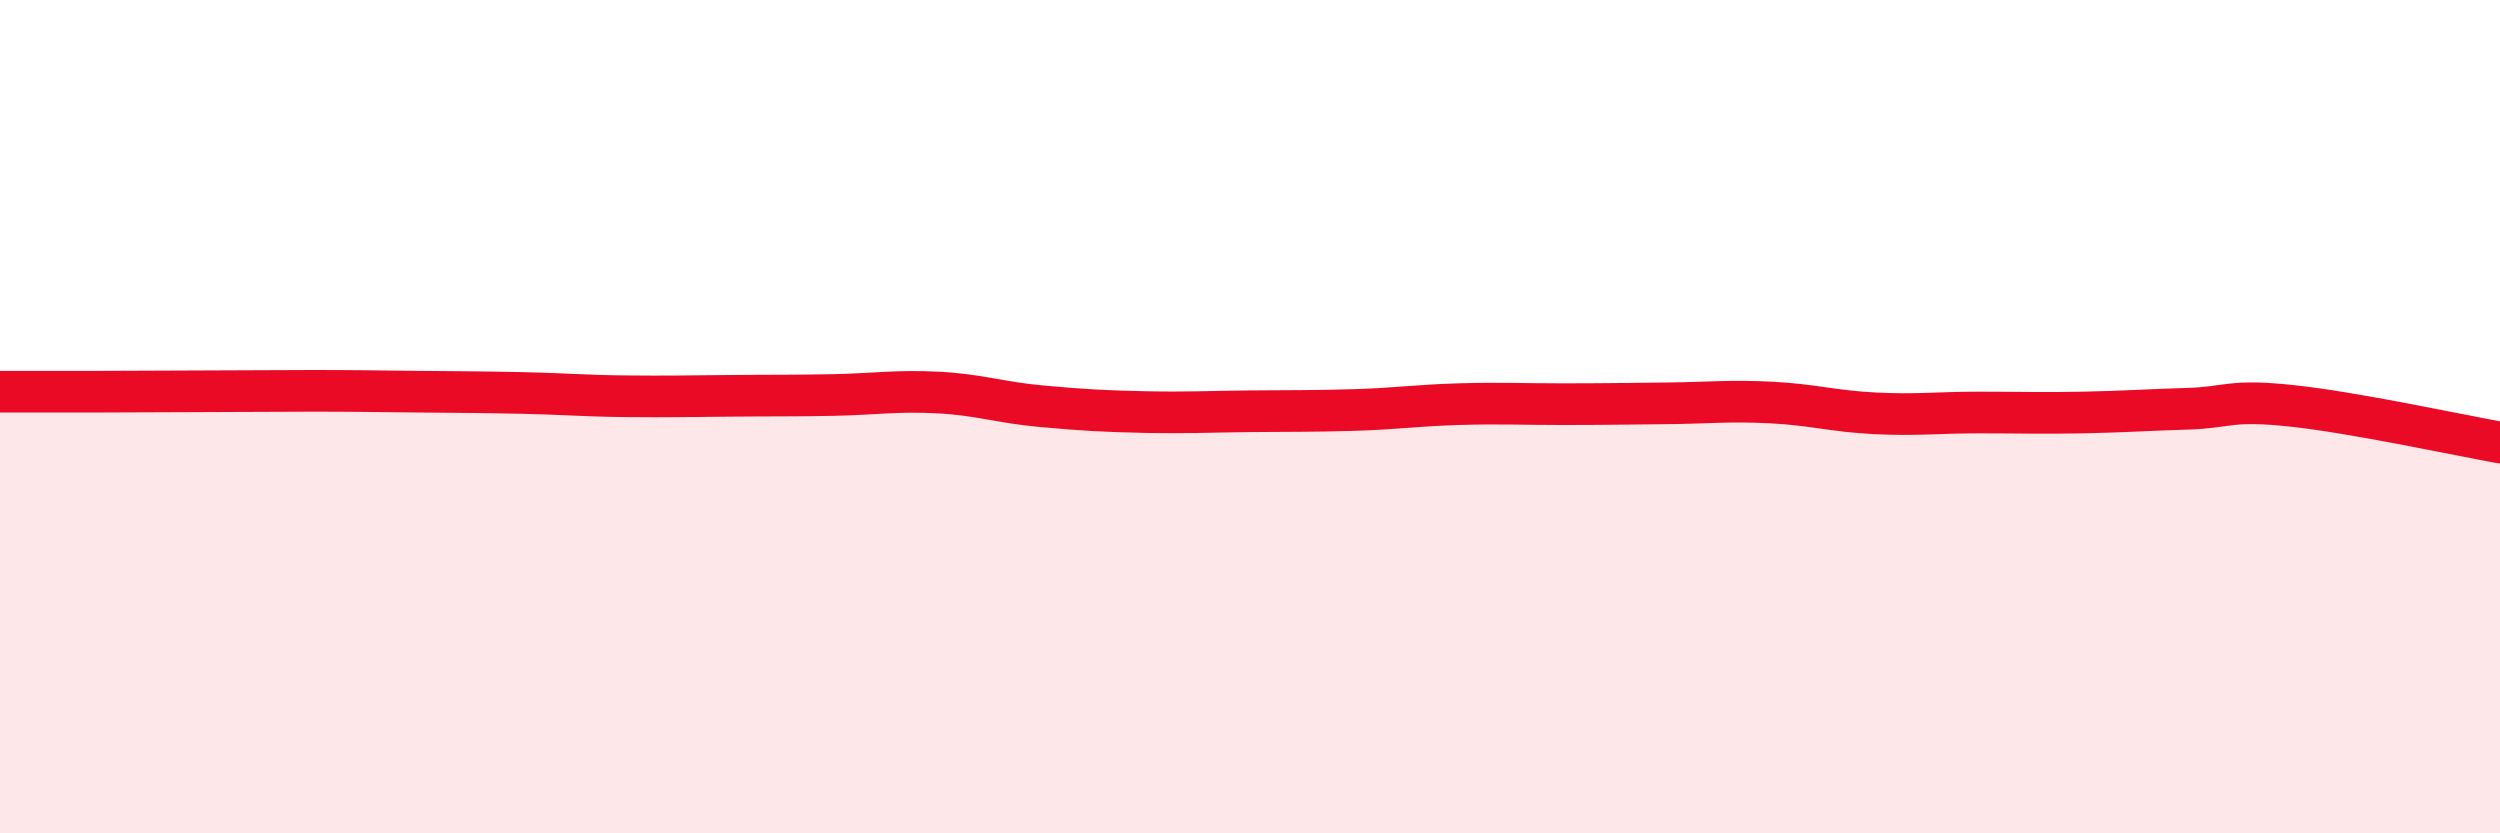 
    <svg width="60" height="20" viewBox="0 0 60 20" xmlns="http://www.w3.org/2000/svg">
      <path
        d="M 0,9.4 C 0.5,9.4 1.5,9.4 2.5,9.4 C 3.5,9.4 4,9.39 5,9.39 C 6,9.39 6.5,9.38 7.5,9.38 C 8.5,9.38 9,9.39 10,9.4 C 11,9.41 11.5,9.41 12.5,9.43 C 13.5,9.45 14,9.5 15,9.51 C 16,9.52 16.5,9.51 17.5,9.5 C 18.5,9.49 19,9.5 20,9.48 C 21,9.46 21.5,9.37 22.5,9.42 C 23.5,9.47 24,9.66 25,9.75 C 26,9.84 26.5,9.87 27.5,9.89 C 28.5,9.91 29,9.88 30,9.87 C 31,9.86 31.5,9.87 32.5,9.84 C 33.5,9.81 34,9.73 35,9.7 C 36,9.67 36.5,9.7 37.5,9.7 C 38.5,9.7 39,9.69 40,9.68 C 41,9.67 41.5,9.61 42.5,9.66 C 43.5,9.71 44,9.87 45,9.92 C 46,9.97 46.5,9.9 47.5,9.9 C 48.5,9.9 49,9.92 50,9.9 C 51,9.88 51.5,9.84 52.5,9.81 C 53.5,9.78 53.5,9.58 55,9.74 C 56.5,9.9 59,10.44 60,10.62L60 20L0 20Z"
        fill="#EB0A25"
        opacity="0.1"
        stroke-linecap="round"
        stroke-linejoin="round"
      />
      <path
        d="M 0,9.4 C 0.5,9.4 1.5,9.4 2.5,9.4 C 3.5,9.4 4,9.39 5,9.39 C 6,9.39 6.5,9.38 7.5,9.38 C 8.5,9.38 9,9.39 10,9.4 C 11,9.41 11.5,9.41 12.5,9.43 C 13.5,9.45 14,9.5 15,9.51 C 16,9.52 16.5,9.51 17.5,9.5 C 18.5,9.49 19,9.5 20,9.48 C 21,9.46 21.5,9.37 22.5,9.42 C 23.5,9.47 24,9.66 25,9.75 C 26,9.84 26.5,9.87 27.5,9.89 C 28.5,9.91 29,9.88 30,9.87 C 31,9.86 31.5,9.87 32.5,9.84 C 33.5,9.81 34,9.73 35,9.7 C 36,9.67 36.5,9.7 37.5,9.7 C 38.5,9.7 39,9.69 40,9.68 C 41,9.67 41.5,9.61 42.5,9.66 C 43.5,9.71 44,9.87 45,9.92 C 46,9.97 46.5,9.9 47.5,9.9 C 48.5,9.9 49,9.92 50,9.9 C 51,9.88 51.5,9.84 52.5,9.81 C 53.5,9.78 53.5,9.58 55,9.74 C 56.5,9.9 59,10.44 60,10.62"
        stroke="#EB0A25"
        stroke-width="1"
        fill="none"
        stroke-linecap="round"
        stroke-linejoin="round"
      />
    </svg>
  